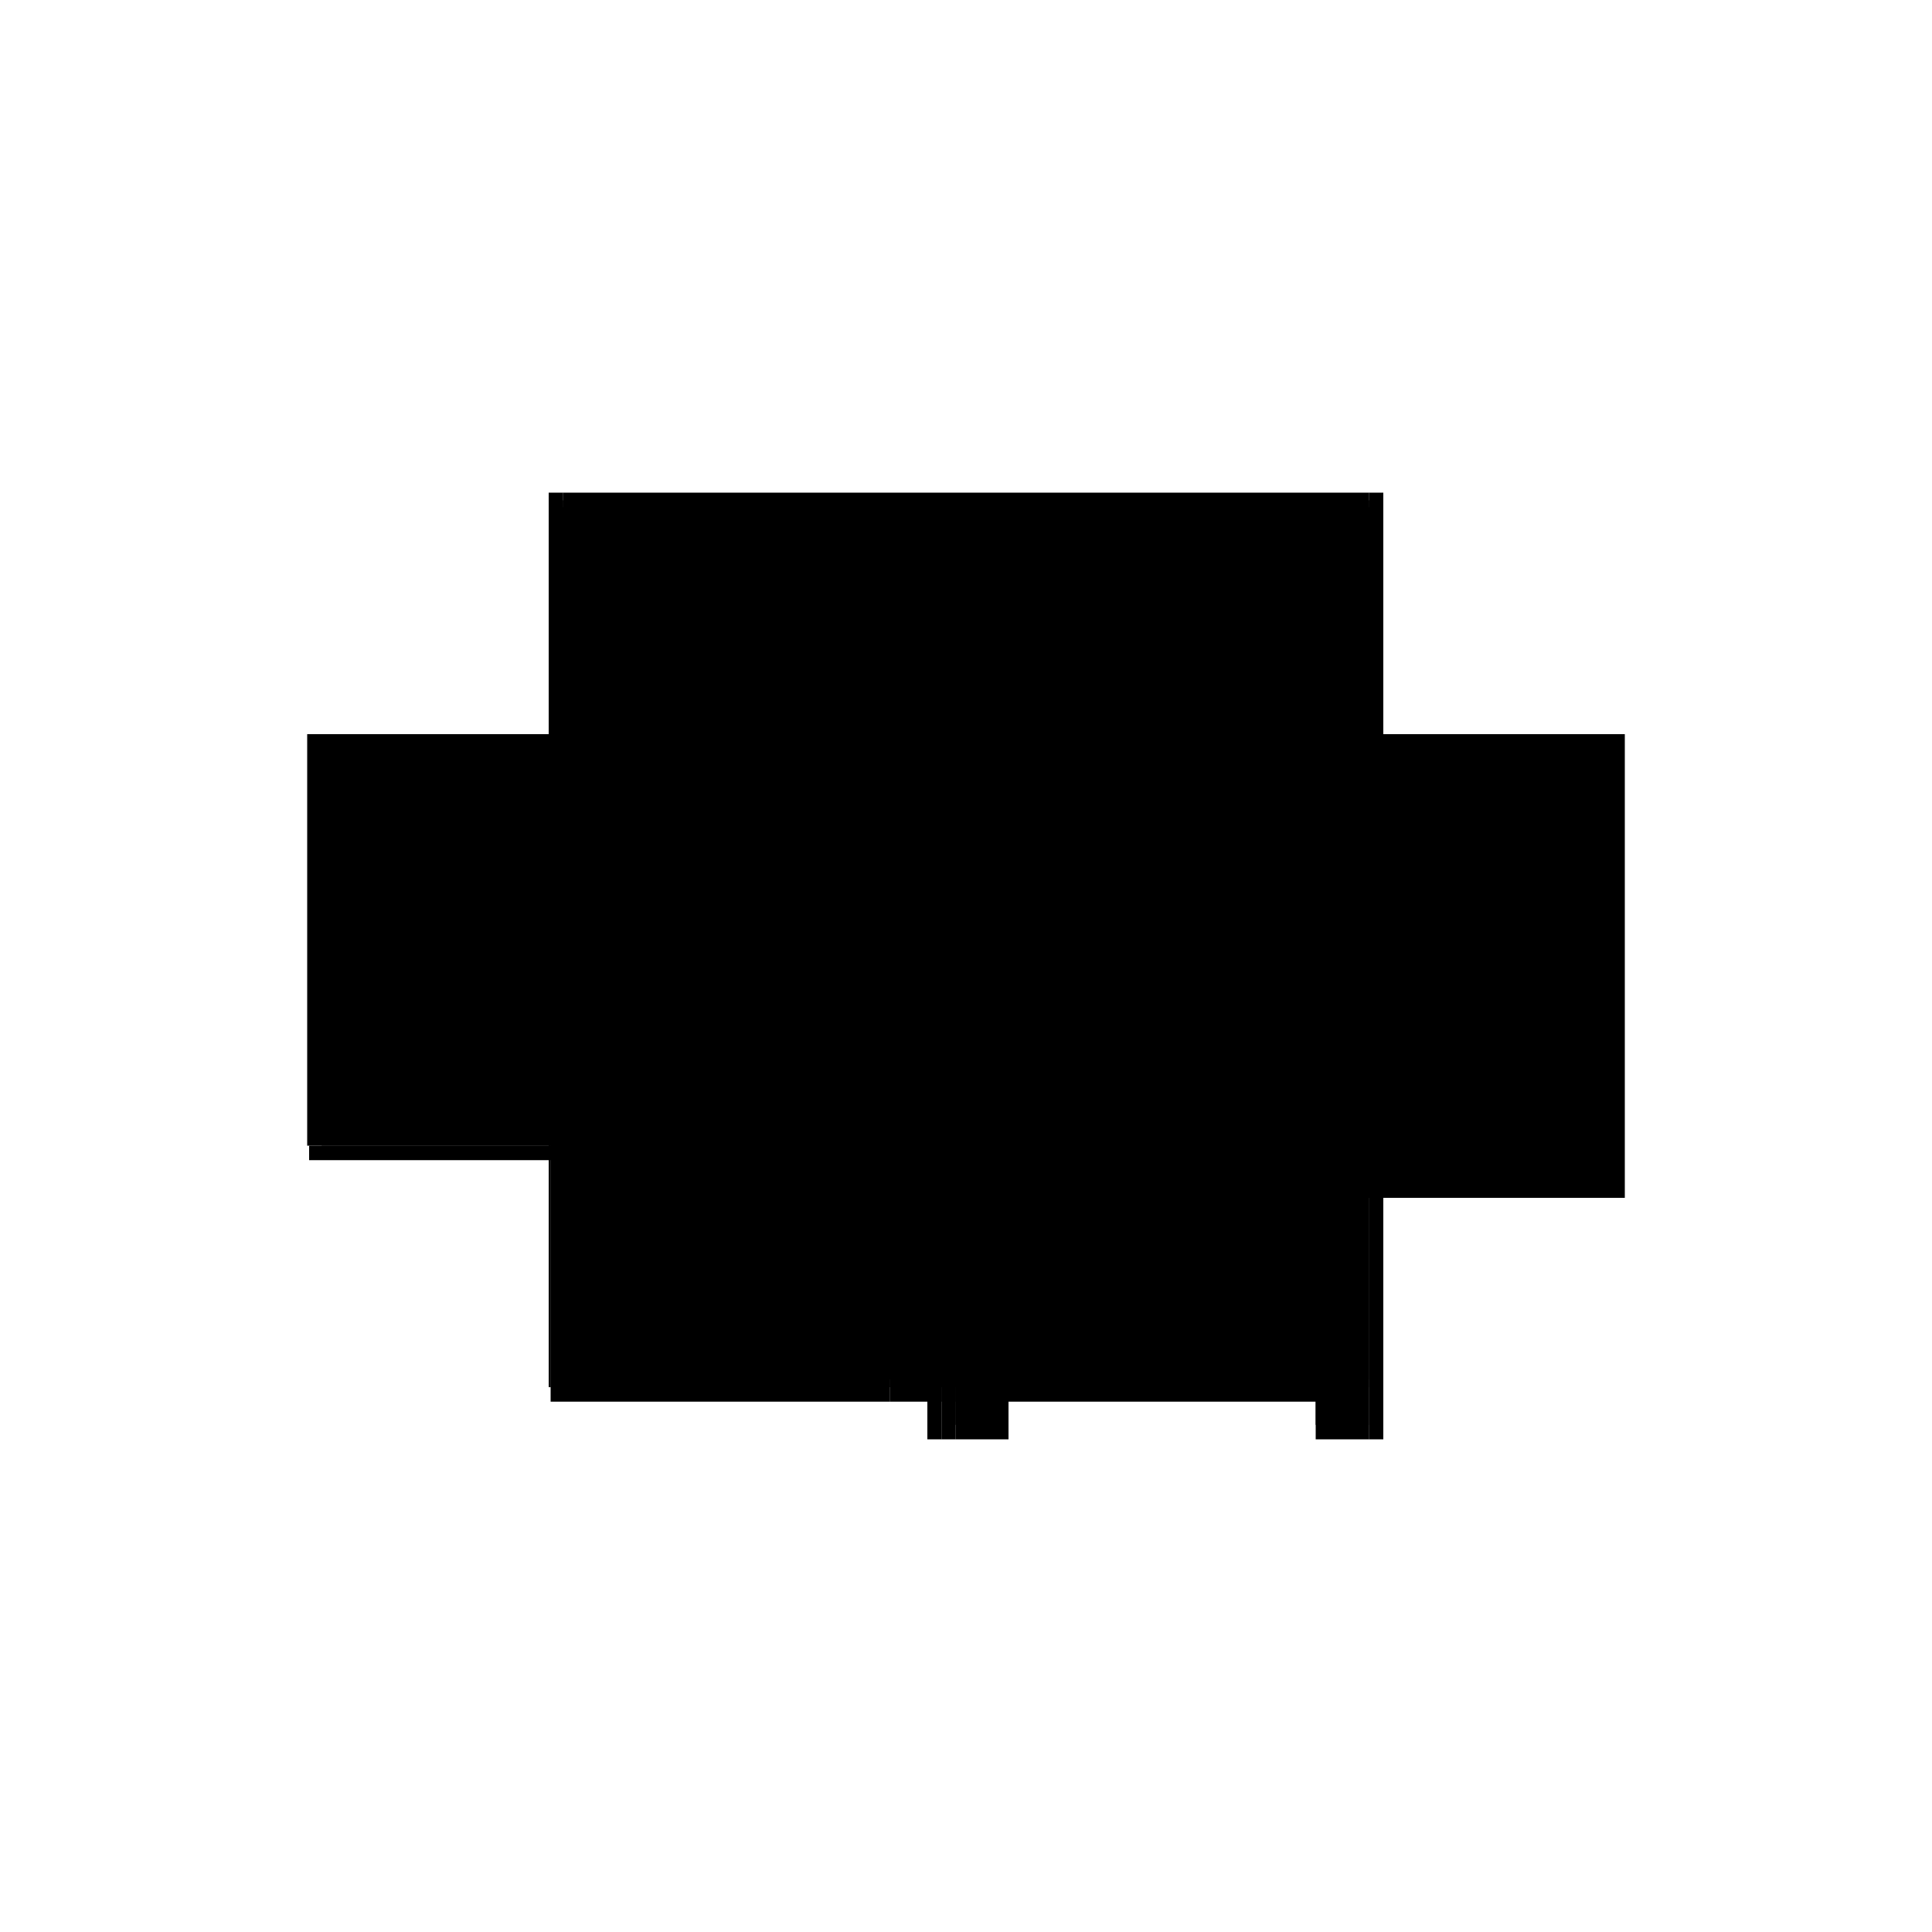 <?xml version="1.0" encoding="utf-8" ?>
<svg xmlns="http://www.w3.org/2000/svg" xmlns:ev="http://www.w3.org/2001/xml-events" xmlns:xlink="http://www.w3.org/1999/xlink" baseProfile="full" height="100%" version="1.1" viewBox="-1,-1,2,2" width="100%">
  <defs>
    <style type="text/css"><![CDATA[.vectorEffectClass {vector-effect: non-scaling-stroke;}]]></style>
  </defs>
  <line class="vectorEffectClass" fill="none" stroke="black" stroke-width="0.5" x1="-0.417" x2="0.417" y1="-0.24" y2="-0.24"/>
  <line class="vectorEffectClass" fill="none" stroke="black" stroke-width="0.5" x1="0.432" x2="0.432" y1="0.24" y2="-0.24"/>
  <line class="vectorEffectClass" fill="none" stroke="black" stroke-width="0.5" x1="-0.011" x2="0.416" y1="0.201" y2="0.201"/>
  <line class="vectorEffectClass" fill="none" stroke="black" stroke-width="0.5" x1="-0.432" x2="-0.432" y1="0.186" y2="-0.24"/>
  <line class="vectorEffectClass" fill="none" stroke="black" stroke-width="0.5" x1="0.008" x2="0.416" y1="0.186" y2="0.186"/>
  <line class="vectorEffectClass" fill="none" stroke="black" stroke-width="0.5" x1="-0.417" x2="-0.417" y1="0.178" y2="-0.225"/>
  <line class="vectorEffectClass" fill="none" stroke="black" stroke-width="0.5" x1="0.417" x2="0.417" y1="0.178" y2="-0.225"/>
  <line class="vectorEffectClass" fill="none" stroke="black" stroke-width="0.5" x1="-0.43" x2="-0.079" y1="0.201" y2="0.201"/>
  <line class="vectorEffectClass" fill="none" stroke="black" stroke-width="0.5" x1="-0.417" x2="-0.079" y1="0.186" y2="0.186"/>
  <line class="vectorEffectClass" fill="none" stroke="black" stroke-width="0.5" x1="-0.079" x2="-0.006" y1="0.186" y2="0.186"/>
  <line class="vectorEffectClass" fill="none" stroke="black" stroke-width="0.5" x1="-0.011" x2="0.044" y1="0.24" y2="0.24"/>
  <line class="vectorEffectClass" fill="none" stroke="black" stroke-width="0.5" x1="-0.011" x2="0.044" y1="0.225" y2="0.225"/>
  <line class="vectorEffectClass" fill="none" stroke="black" stroke-width="0.5" x1="0.362" x2="0.417" y1="0.24" y2="0.24"/>
  <line class="vectorEffectClass" fill="none" stroke="black" stroke-width="0.5" x1="0.362" x2="0.417" y1="0.225" y2="0.225"/>
  <line class="vectorEffectClass" fill="none" stroke="black" stroke-width="0.5" x1="0.417" x2="0.417" y1="0.225" y2="0.186"/>
  <line class="vectorEffectClass" fill="none" stroke="black" stroke-width="0.5" x1="-0.079" x2="-0.04" y1="0.201" y2="0.201"/>
  <line class="vectorEffectClass" fill="none" stroke="black" stroke-width="0.5" x1="-0.04" x2="-0.04" y1="0.24" y2="0.201"/>
  <line class="vectorEffectClass" fill="none" stroke="black" stroke-width="0.5" x1="-0.025" x2="-0.025" y1="0.24" y2="0.201"/>
  <line class="vectorEffectClass" fill="none" stroke="black" stroke-width="0.5" x1="-0.011" x2="-0.011" y1="0.225" y2="0.201"/>
  <line class="vectorEffectClass" fill="none" stroke="black" stroke-width="0.5" x1="-0.43" x2="-0.43" y1="0.201" y2="0.186"/>
  <line class="vectorEffectClass" fill="none" stroke="black" stroke-width="0.5" x1="-0.079" x2="-0.079" y1="0.201" y2="0.186"/>
  <line class="vectorEffectClass" fill="none" stroke="black" stroke-width="0.5" x1="-0.432" x2="-0.417" y1="-0.24" y2="-0.24"/>
  <line class="vectorEffectClass" fill="none" stroke="black" stroke-width="0.5" x1="0.417" x2="0.432" y1="0.24" y2="0.24"/>
  <line class="vectorEffectClass" fill="none" stroke="black" stroke-width="0.5" x1="0.417" x2="0.432" y1="-0.24" y2="-0.24"/>
  <line class="vectorEffectClass" fill="none" stroke="black" stroke-width="0.5" x1="0.416" x2="0.416" y1="0.201" y2="0.186"/>
  <line class="vectorEffectClass" fill="none" stroke="black" stroke-width="0.5" x1="-0.04" x2="-0.025" y1="0.201" y2="0.201"/>
  <line class="vectorEffectClass" fill="none" stroke="black" stroke-width="0.5" x1="-0.04" x2="-0.025" y1="0.24" y2="0.24"/>
  <line class="vectorEffectClass" fill="none" stroke="black" stroke-width="0.5" x1="-0.011" x2="-0.011" y1="0.24" y2="0.225"/>
  <line class="vectorEffectClass" fill="none" stroke="black" stroke-width="0.5" x1="0.044" x2="0.044" y1="0.24" y2="0.225"/>
  <line class="vectorEffectClass" fill="none" stroke="black" stroke-width="0.5" x1="0.362" x2="0.362" y1="0.24" y2="0.225"/>
  <line class="vectorEffectClass" fill="none" stroke="black" stroke-width="0.5" x1="0.417" x2="0.417" y1="0.24" y2="0.225"/>
  <line class="vectorEffectClass" fill="none" stroke="black" stroke-width="0.5" x1="-0.025" x2="-0.011" y1="0.201" y2="0.201"/>
  <line class="vectorEffectClass" fill="none" stroke="black" stroke-width="0.5" x1="-0.025" x2="-0.011" y1="0.24" y2="0.24"/>
  <line class="vectorEffectClass" fill="none" stroke="black" stroke-width="0.5" x1="-0.006" x2="0.008" y1="0.186" y2="0.186"/>
  <line class="vectorEffectClass" fill="none" stroke="black" stroke-width="0.5" x1="-0.43" x2="-0.417" y1="0.186" y2="0.186"/>
  <line class="vectorEffectClass" fill="none" stroke="black" stroke-width="0.5" x1="-0.417" x2="-0.417" y1="0.186" y2="0.178"/>
  <line class="vectorEffectClass" fill="none" stroke="black" stroke-width="0.5" x1="0.417" x2="0.417" y1="0.186" y2="0.178"/>
  <line class="vectorEffectClass" fill="none" stroke="black" stroke-width="0.5" x1="-0.417" x2="-0.417" y1="-0.232" y2="-0.24"/>
  <line class="vectorEffectClass" fill="none" stroke="black" stroke-width="0.5" x1="0.417" x2="0.417" y1="-0.232" y2="-0.24"/>
  <line class="vectorEffectClass" fill="none" stroke="black" stroke-width="0.5" x1="-0.417" x2="-0.417" y1="-0.225" y2="-0.232"/>
  <line class="vectorEffectClass" fill="none" stroke="black" stroke-width="0.5" x1="0.417" x2="0.417" y1="-0.225" y2="-0.232"/>
  <line class="vectorEffectClass" fill="none" stroke="black" stroke-width="0.5" x1="-0.432" x2="-0.43" y1="0.186" y2="0.186"/>
  <line class="vectorEffectClass" fill="none" stroke="black" stroke-width="0.5" x1="0.416" x2="0.417" y1="0.186" y2="0.186"/>
  <line class="vectorEffectClass" fill="none" stroke="black" stroke-dasharray="5.0 5.0" stroke-width="0.5" x1="-0.417" x2="0.417" y1="-0.232" y2="-0.232"/>
  <line class="vectorEffectClass" fill="none" stroke="black" stroke-dasharray="5.0 5.0" stroke-width="0.5" x1="-0.417" x2="-0.006" y1="-0.225" y2="-0.225"/>
  <line class="vectorEffectClass" fill="none" stroke="black" stroke-dasharray="5.0 5.0" stroke-width="0.5" x1="-0.417" x2="-0.006" y1="0.178" y2="0.178"/>
  <line class="vectorEffectClass" fill="none" stroke="black" stroke-dasharray="5.0 5.0" stroke-width="0.5" x1="0.008" x2="0.417" y1="-0.225" y2="-0.225"/>
  <line class="vectorEffectClass" fill="none" stroke="black" stroke-dasharray="5.0 5.0" stroke-width="0.5" x1="0.008" x2="0.417" y1="0.178" y2="0.178"/>
  <line class="vectorEffectClass" fill="none" stroke="black" stroke-dasharray="5.0 5.0" stroke-width="0.5" x1="-0.006" x2="-0.006" y1="0.178" y2="-0.225"/>
  <line class="vectorEffectClass" fill="none" stroke="black" stroke-dasharray="5.0 5.0" stroke-width="0.5" x1="0.008" x2="0.008" y1="0.178" y2="-0.225"/>
  <line class="vectorEffectClass" fill="none" stroke="black" stroke-dasharray="5.0 5.0" stroke-width="0.5" x1="-0.006" x2="0.008" y1="-0.225" y2="-0.225"/>
  <line class="vectorEffectClass" fill="none" stroke="black" stroke-dasharray="5.0 5.0" stroke-width="0.5" x1="-0.006" x2="0.008" y1="0.178" y2="0.178"/>
  <line class="vectorEffectClass" fill="none" stroke="black" stroke-dasharray="5.0 5.0" stroke-width="0.5" x1="-0.006" x2="-0.006" y1="0.186" y2="0.178"/>
  <line class="vectorEffectClass" fill="none" stroke="black" stroke-dasharray="5.0 5.0" stroke-width="0.5" x1="0.008" x2="0.008" y1="0.186" y2="0.178"/>
  <line class="vectorEffectClass" fill="none" stroke="black" stroke-dasharray="5.0 5.0" stroke-width="0.5" x1="-0.424" x2="-0.424" y1="-0.225" y2="-0.232"/>
  <line class="vectorEffectClass" fill="none" stroke="black" stroke-dasharray="5.0 5.0" stroke-width="0.5" x1="0.424" x2="0.424" y1="-0.225" y2="-0.232"/>
  <line class="vectorEffectClass" fill="none" stroke="black" stroke-dasharray="5.0 5.0" stroke-width="0.5" x1="0.417" x2="0.424" y1="-0.232" y2="-0.232"/>
  <line class="vectorEffectClass" fill="none" stroke="black" stroke-dasharray="5.0 5.0" stroke-width="0.5" x1="0.417" x2="0.424" y1="-0.225" y2="-0.225"/>
  <line class="vectorEffectClass" fill="none" stroke="black" stroke-dasharray="5.0 5.0" stroke-width="0.5" x1="-0.424" x2="-0.417" y1="-0.232" y2="-0.232"/>
  <line class="vectorEffectClass" fill="none" stroke="black" stroke-dasharray="5.0 5.0" stroke-width="0.5" x1="-0.424" x2="-0.417" y1="-0.225" y2="-0.225"/>
</svg>

